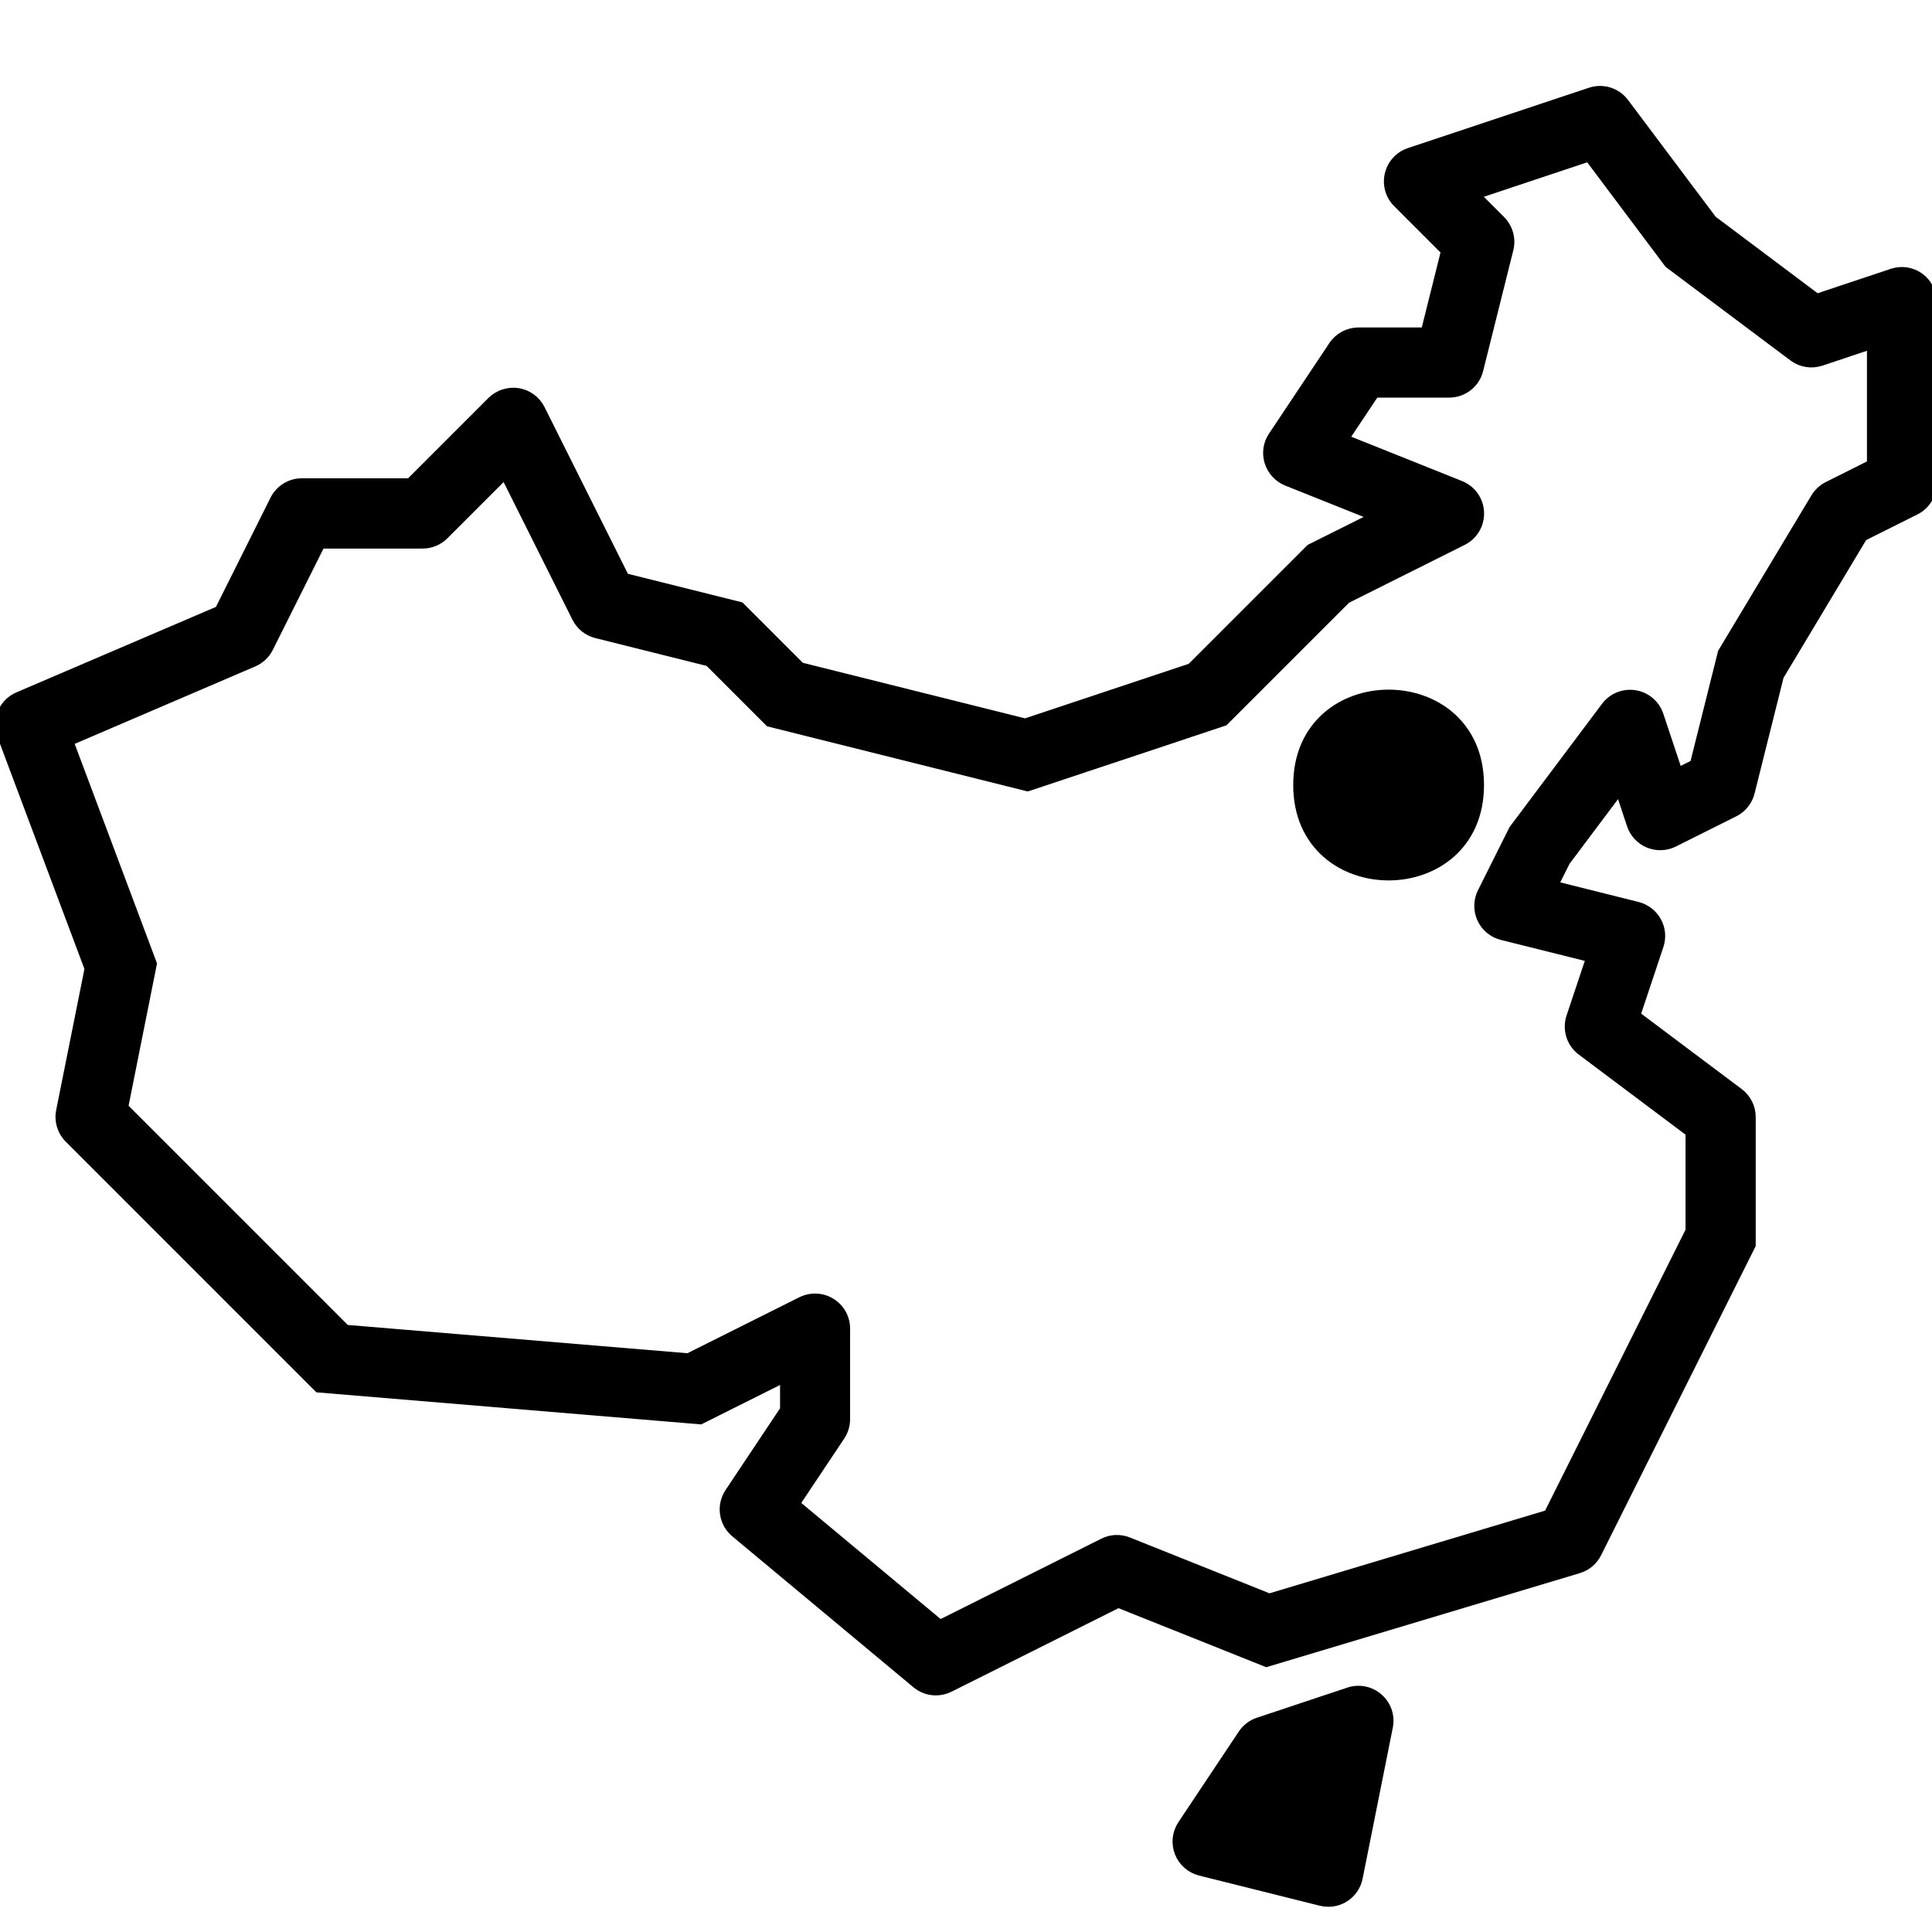 <?xml version="1.0" encoding="UTF-8"?> <svg xmlns="http://www.w3.org/2000/svg" viewBox="0 0 100 100" fill-rule="evenodd"><path d="m99.352 14.367c-0.41-0.297-0.934-0.375-1.406-0.215l-3.91 1.305-5.414-4.062-4.555-6.07c-0.402-0.539-1.105-0.758-1.742-0.547l-9.375 3.125c-0.516 0.172-0.902 0.598-1.027 1.125s0.031 1.082 0.414 1.465l2.5 2.5-1.051 4.207h-3.469c-0.523 0-1.012 0.262-1.301 0.695l-3.125 4.688c-0.262 0.391-0.332 0.879-0.191 1.328 0.141 0.449 0.477 0.812 0.91 0.988l4.582 1.832-3.363 1.68-6.168 6.168-8.594 2.863-11.641-2.91-3.125-3.125-5.973-1.492-4.367-8.734c-0.227-0.449-0.652-0.762-1.148-0.844-0.492-0.074-1 0.086-1.355 0.438l-4.231 4.231h-5.602c-0.594 0-1.133 0.336-1.398 0.863l-2.867 5.738-10.414 4.461c-0.766 0.328-1.141 1.203-0.848 1.984l4.531 12.082-1.477 7.375c-0.102 0.512 0.059 1.043 0.43 1.41l12.906 12.906 19.758 1.648 4.379-2.191v1.688l-2.863 4.293c-0.441 0.664-0.312 1.555 0.301 2.066l9.375 7.812c0.289 0.238 0.641 0.363 1 0.363 0.238 0 0.477-0.055 0.699-0.164l8.746-4.375 7.668 3.066 16.148-4.844c0.414-0.125 0.758-0.414 0.949-0.797l7.977-15.953v-6.617c0-0.492-0.23-0.953-0.625-1.25l-5.348-4.012 1.207-3.617c0.137-0.414 0.098-0.863-0.113-1.246-0.211-0.383-0.57-0.656-0.992-0.766l-4.359-1.09 0.629-1.258 2.812-3.75 0.617 1.859c0.145 0.43 0.465 0.777 0.883 0.949 0.418 0.172 0.891 0.156 1.297-0.047l3.125-1.562c0.406-0.203 0.707-0.578 0.816-1.02l1.508-6.023 4.332-7.223 2.719-1.359c0.531-0.266 0.863-0.805 0.863-1.398v-9.375c0-0.5-0.242-0.973-0.648-1.266zm-2.477 9.676-2.262 1.133c-0.266 0.133-0.488 0.34-0.641 0.594l-4.809 8.012-1.445 5.777-0.871 0.438-0.992-2.977c-0.184-0.551-0.656-0.953-1.234-1.047-0.578-0.09-1.152 0.141-1.5 0.605l-4.773 6.363-1.625 3.25c-0.211 0.422-0.219 0.922-0.023 1.352 0.199 0.43 0.582 0.75 1.039 0.863l4.613 1.152-1.031 3.086c-0.211 0.637 0.008 1.34 0.547 1.742l5.625 4.219v5.102l-7.344 14.691-14.453 4.336-7.305-2.922c-0.414-0.164-0.879-0.148-1.277 0.055l-8.461 4.231-7.512-6.258 2.348-3.519c0.172-0.258 0.262-0.559 0.262-0.867v-4.688c0-0.543-0.281-1.043-0.742-1.328-0.461-0.285-1.039-0.309-1.52-0.07l-5.859 2.93-17.742-1.477-11.504-11.504 1.484-7.43-4.32-11.52 9.566-4.102c0.34-0.145 0.617-0.406 0.781-0.734l2.695-5.387h5.285c0.414 0 0.812-0.164 1.105-0.457l3.156-3.156 3.719 7.438c0.203 0.406 0.578 0.707 1.02 0.816l5.828 1.457 3.125 3.125 13.359 3.34h0.004l10.156-3.383 6.332-6.332 6.023-3.012c0.551-0.273 0.887-0.848 0.863-1.461-0.023-0.617-0.41-1.156-0.98-1.387l-6.023-2.41 1.594-2.391h3.852c0.719 0 1.344-0.488 1.516-1.184l1.562-6.25c0.133-0.531-0.023-1.094-0.41-1.484l-1.336-1.336 5.906-1.969 4.144 5.527 6.43 4.82c0.41 0.309 0.945 0.395 1.43 0.234l2.633-0.879v6.242z" stroke-width="0.5" stroke="black"></path><path d="m69.82 87.586-4.688 1.562c-0.328 0.109-0.613 0.328-0.805 0.617l-3.125 4.688c-0.281 0.422-0.34 0.957-0.156 1.43 0.184 0.473 0.586 0.828 1.078 0.953l6.25 1.562c0.125 0.031 0.254 0.047 0.379 0.047 0.293 0 0.586-0.082 0.836-0.242 0.359-0.227 0.613-0.594 0.695-1.016l1.562-7.812c0.109-0.547-0.078-1.109-0.5-1.477-0.414-0.367-1-0.488-1.527-0.312z" stroke-width="0.5" stroke="black"></path><path d="m76.562 40.633c0 6.25-9.375 6.25-9.375 0s9.375-6.25 9.375 0" stroke-width="0.5" stroke="black"></path></svg> 